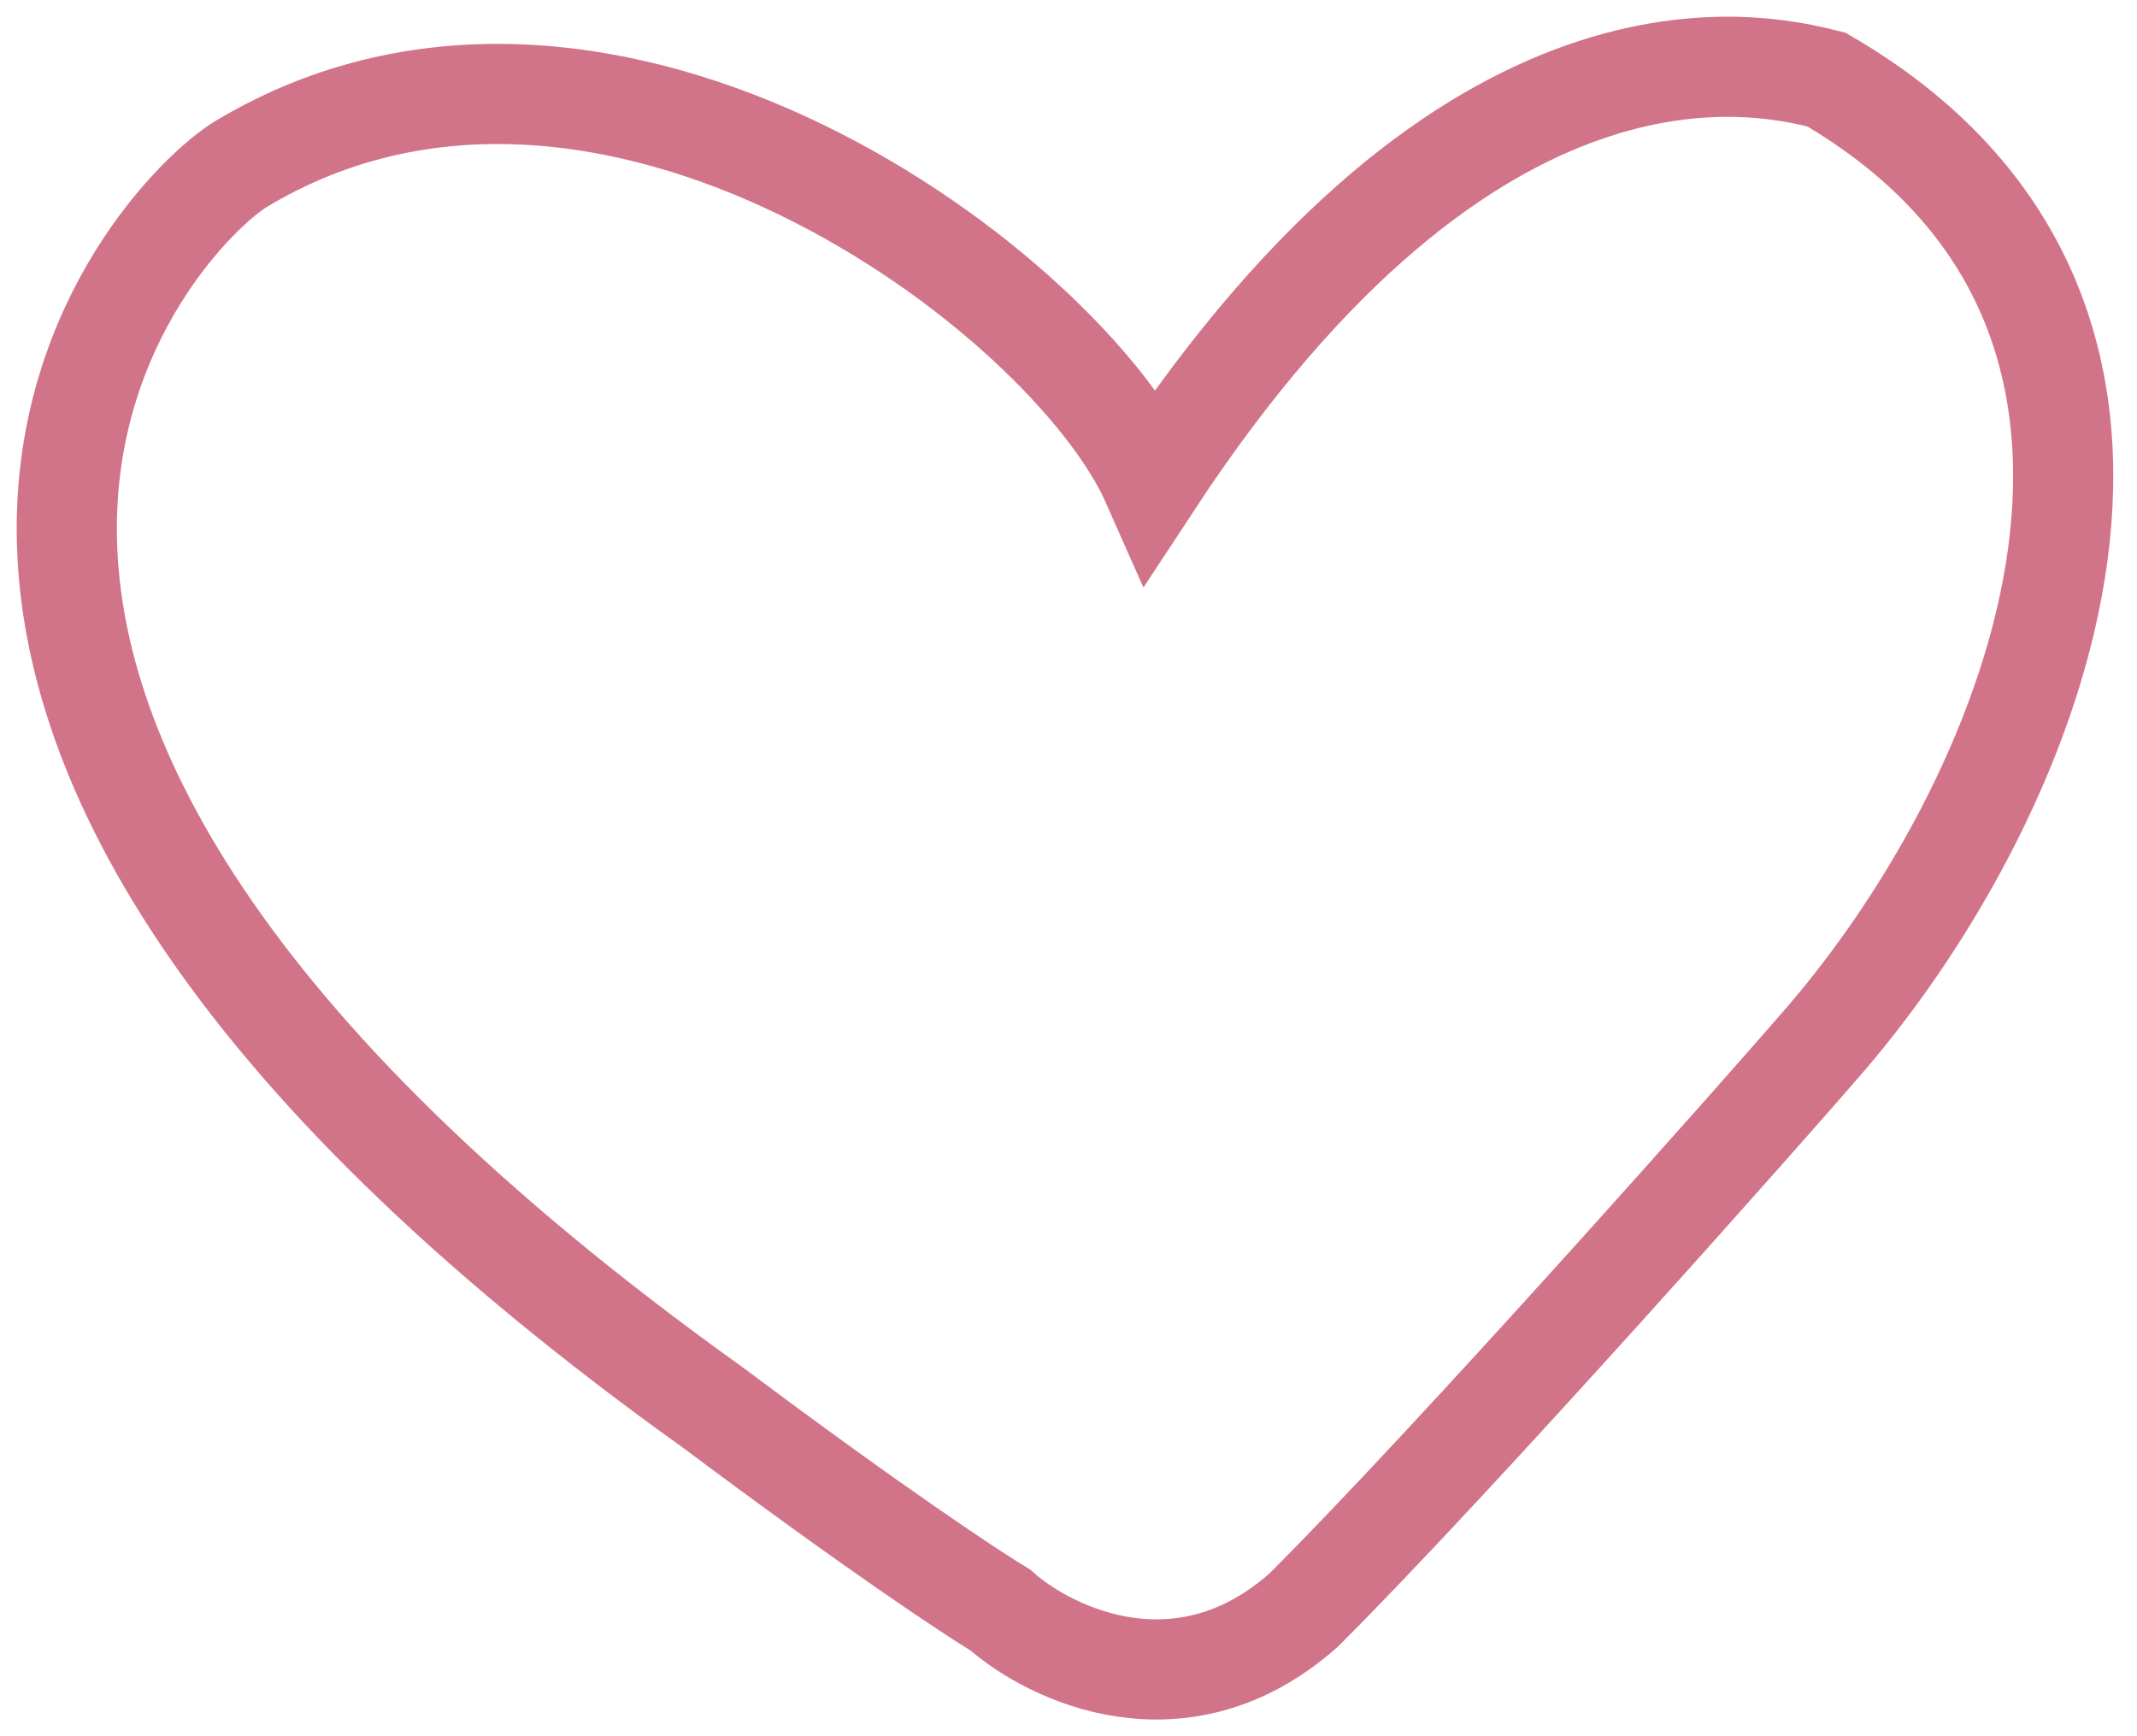 <svg width="64" height="52" viewBox="0 0 64 52" fill="none" xmlns="http://www.w3.org/2000/svg">
<path d="M7.239 4.9C18.156 -1.635 31.977 8.762 34.502 14.471C44.095 -0.137 52.676 1.878 54.696 2.382C66.812 9.434 61.069 23.66 54.696 31.093C53.054 33.007 43.588 43.687 39.045 48.22C35.41 51.444 31.472 49.563 29.957 48.22C29.116 47.716 26.222 45.802 21.375 42.175C-8.917 20.515 4.714 6.411 7.239 4.9Z" stroke="#D27489" stroke-width="3"/>
</svg>
